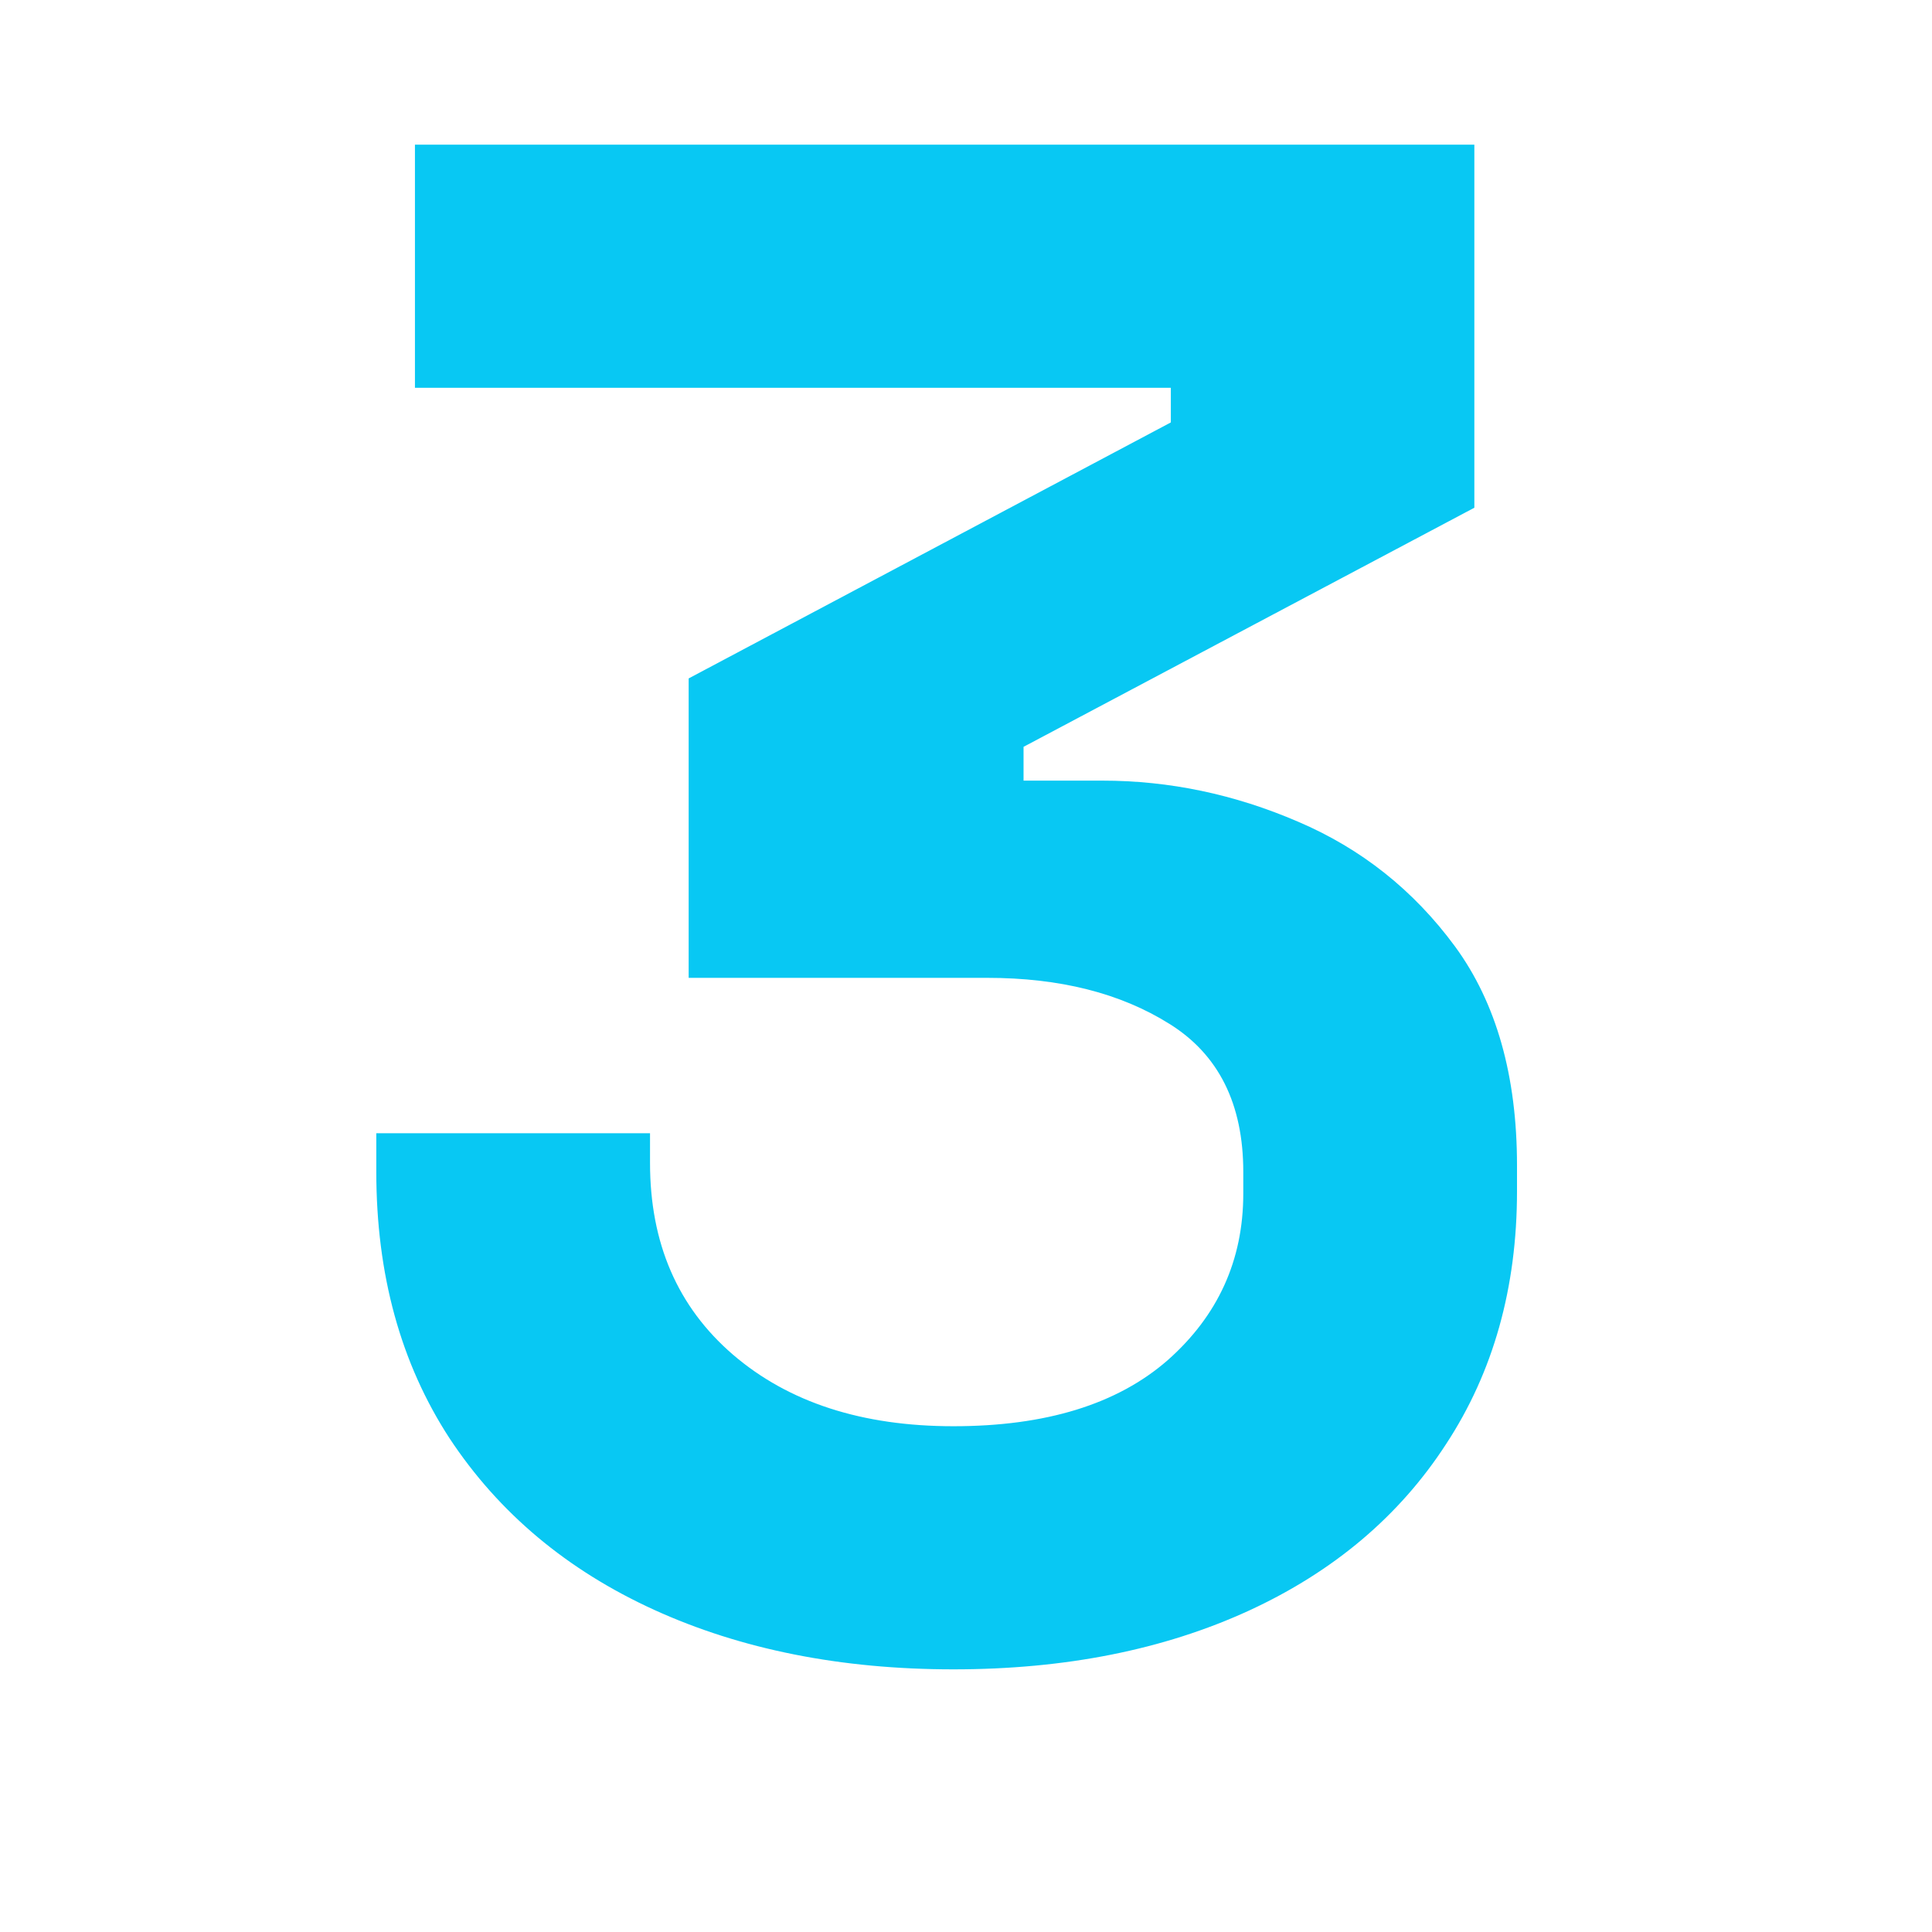 <svg xmlns="http://www.w3.org/2000/svg" xmlns:xlink="http://www.w3.org/1999/xlink" width="50" zoomAndPan="magnify" viewBox="0 0 37.5 37.5" height="50" preserveAspectRatio="xMidYMid meet" version="1.0"><defs><g/></defs><g fill="#08c8f3" fill-opacity="1"><g transform="translate(5.898, 31.824)"><g><path d="M 12.609 0.578 C 10.422 0.578 8.484 0.191 6.797 -0.578 C 5.109 -1.348 3.785 -2.457 2.828 -3.906 C 1.879 -5.363 1.406 -7.086 1.406 -9.078 L 1.406 -9.828 L 6.719 -9.828 L 6.719 -9.25 C 6.719 -7.695 7.254 -6.457 8.328 -5.531 C 9.41 -4.602 10.836 -4.141 12.609 -4.141 C 14.398 -4.141 15.785 -4.566 16.766 -5.422 C 17.742 -6.285 18.234 -7.363 18.234 -8.656 L 18.234 -9.078 C 18.234 -10.398 17.754 -11.359 16.797 -11.953 C 15.848 -12.547 14.672 -12.844 13.266 -12.844 L 7.469 -12.844 L 7.469 -18.656 L 16.828 -23.625 L 16.828 -24.297 L 2.156 -24.297 L 2.156 -29.016 L 22.719 -29.016 L 22.719 -21.969 L 13.969 -17.328 L 13.969 -16.672 L 15.5 -16.672 C 16.801 -16.672 18.066 -16.406 19.297 -15.875 C 20.523 -15.352 21.539 -14.547 22.344 -13.453 C 23.145 -12.359 23.547 -10.941 23.547 -9.203 L 23.547 -8.703 C 23.547 -6.828 23.086 -5.191 22.172 -3.797 C 21.266 -2.398 19.988 -1.32 18.344 -0.562 C 16.695 0.195 14.785 0.578 12.609 0.578 Z M 12.609 0.578 "/></g></g></g></svg>